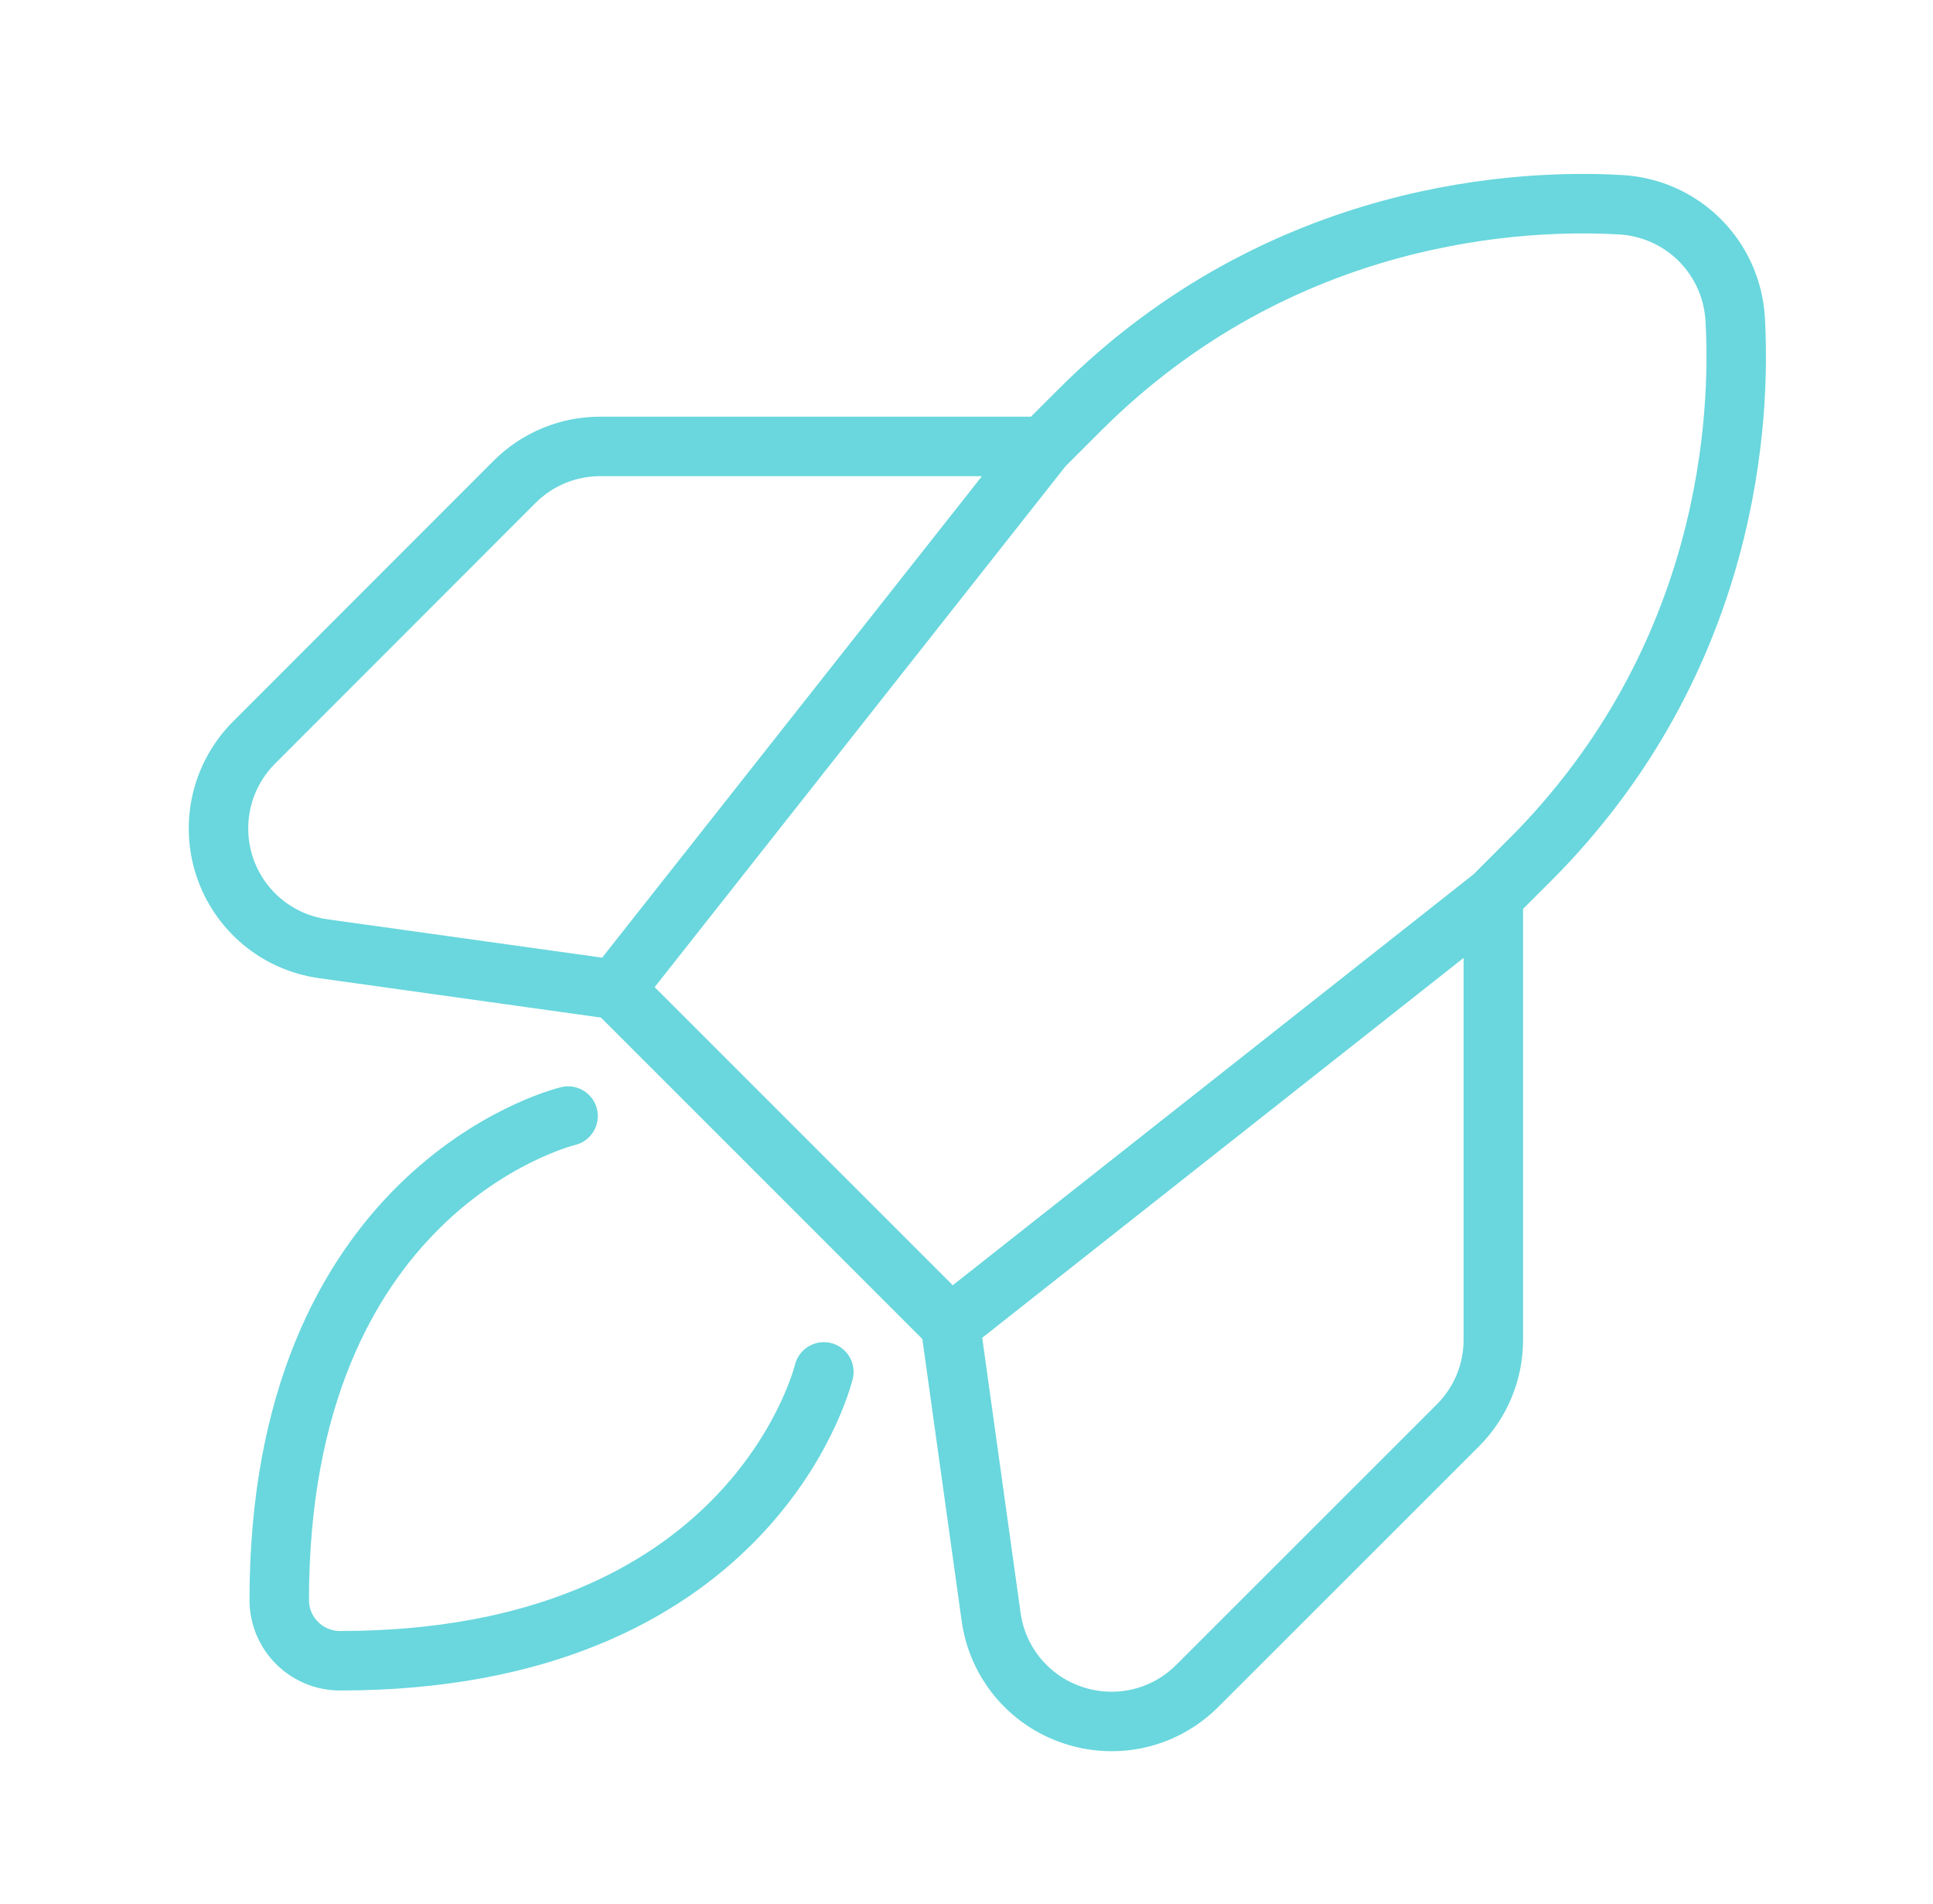 <svg width="65" height="64" viewBox="0 0 65 64" fill="none" xmlns="http://www.w3.org/2000/svg">
<path d="M27.703 46.123C27.603 46.518 25.116 55.834 11.432 55.834C10.89 55.834 10.371 55.619 9.988 55.236C9.605 54.853 9.39 54.334 9.39 53.793C9.39 40.109 18.706 37.621 19.102 37.522M50.215 30.143L51.432 28.925H51.435C58.24 22.118 58.533 13.915 58.347 10.713C58.286 9.717 57.864 8.779 57.159 8.073C56.454 7.368 55.515 6.946 54.52 6.885C51.31 6.694 43.106 6.987 36.299 13.792L35.082 15.009M50.215 30.143V45.026C50.218 45.564 50.114 46.097 49.909 46.595C49.704 47.093 49.402 47.544 49.021 47.924L40.264 56.676C39.886 57.056 39.437 57.358 38.942 57.564C38.447 57.77 37.917 57.876 37.381 57.875C36.938 57.875 36.499 57.804 36.08 57.663C35.359 57.425 34.72 56.99 34.234 56.408C33.748 55.825 33.434 55.118 33.329 54.367L31.959 44.546M50.215 30.143L31.959 44.546M31.959 44.546L20.678 33.266M20.678 33.266L10.863 31.895C10.11 31.79 9.402 31.477 8.818 30.991C8.234 30.505 7.798 29.866 7.557 29.145C7.317 28.424 7.282 27.651 7.457 26.912C7.632 26.172 8.01 25.497 8.548 24.96L17.3 16.203C17.68 15.822 18.132 15.52 18.63 15.315C19.127 15.11 19.66 15.006 20.199 15.009H35.082M20.678 33.266L35.082 15.009" stroke="#69D7DD" stroke-width="2" stroke-linecap="round"/>
</svg>
